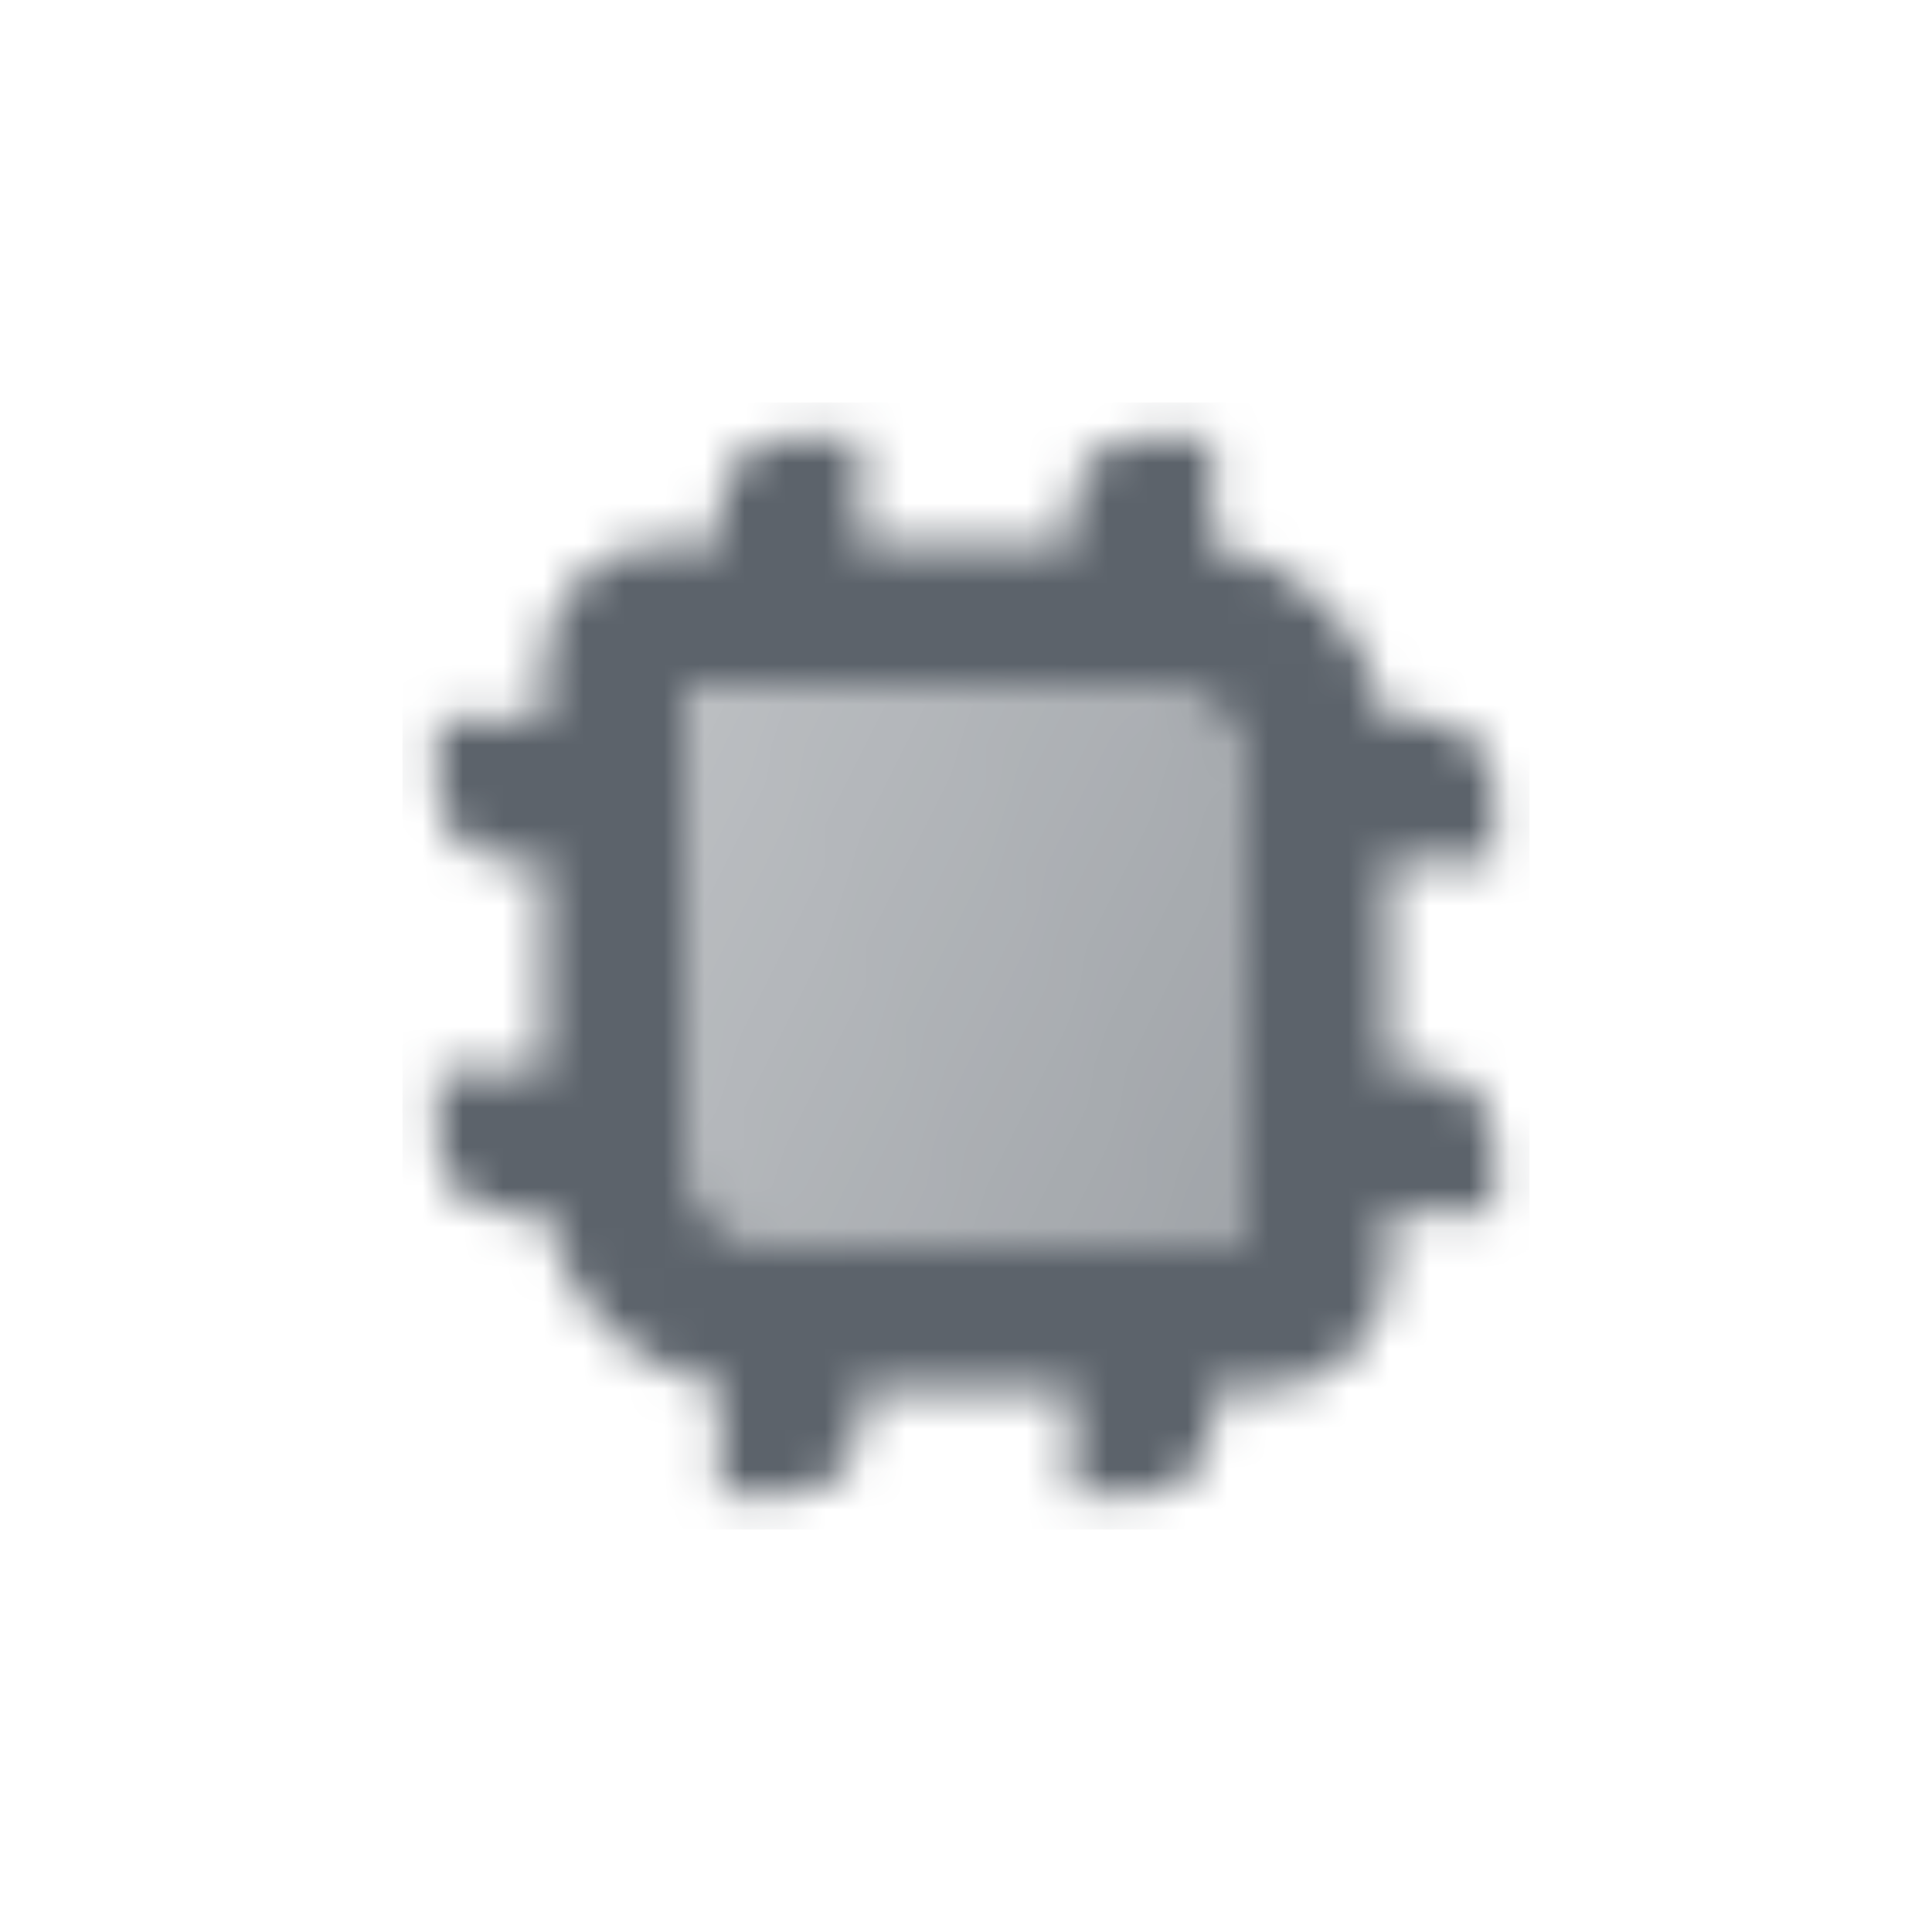 <svg width="48" height="48" viewBox="0 0 48 48" fill="none" xmlns="http://www.w3.org/2000/svg">
<mask id="mask0_659_1794" style="mask-type:alpha" maskUnits="userSpaceOnUse" x="10" y="10" width="28" height="28">
<path fill-rule="evenodd" clip-rule="evenodd" d="M19.626 10.875C18.659 10.875 17.876 11.659 17.876 12.625V13.5H16.5C14.85 13.5 13.5 14.85 13.5 16.5V17.875H10.875V19.625C10.875 20.591 11.659 21.375 12.625 21.375H13.5V26.625H10.875V28.375C10.875 29.341 11.659 30.125 12.625 30.125H13.573C13.941 32.323 15.676 34.058 17.875 34.427V37.125H19.625C20.591 37.125 21.375 36.341 21.375 35.375V34.5H26.624V37.125H28.374C29.341 37.125 30.124 36.341 30.124 35.375V34.5H31.5C33.15 34.5 34.5 33.15 34.5 31.5V30.125H37.125V28.375C37.125 27.409 36.341 26.625 35.375 26.625H34.5V21.375H37.125V19.625C37.125 18.658 36.341 17.875 35.375 17.875H34.427C34.058 15.676 32.323 13.941 30.124 13.572V10.875H28.374C27.408 10.875 26.624 11.659 26.624 12.625V13.5H21.376V10.875H19.626ZM17 17H28.55C29.903 17 31 18.097 31 19.45V31H19.45C18.097 31 17 29.903 17 28.55V17Z" fill="black"/>
<path d="M28.55 17H17V28.55C17 29.903 18.097 31 19.45 31H31V19.45C31 18.097 29.903 17 28.55 17Z" fill="url(#paint0_linear_659_1794)"/>
</mask>
<g mask="url(#mask0_659_1794)">
<rect x="10" y="10" width="28" height="28" fill="#5C636B"/>
</g>
<defs>
<linearGradient id="paint0_linear_659_1794" x1="32.167" y1="32.167" x2="12.45" y2="24.006" gradientUnits="userSpaceOnUse">
<stop stop-opacity="0.6"/>
<stop offset="1" stop-opacity="0.4"/>
</linearGradient>
</defs>
</svg>
